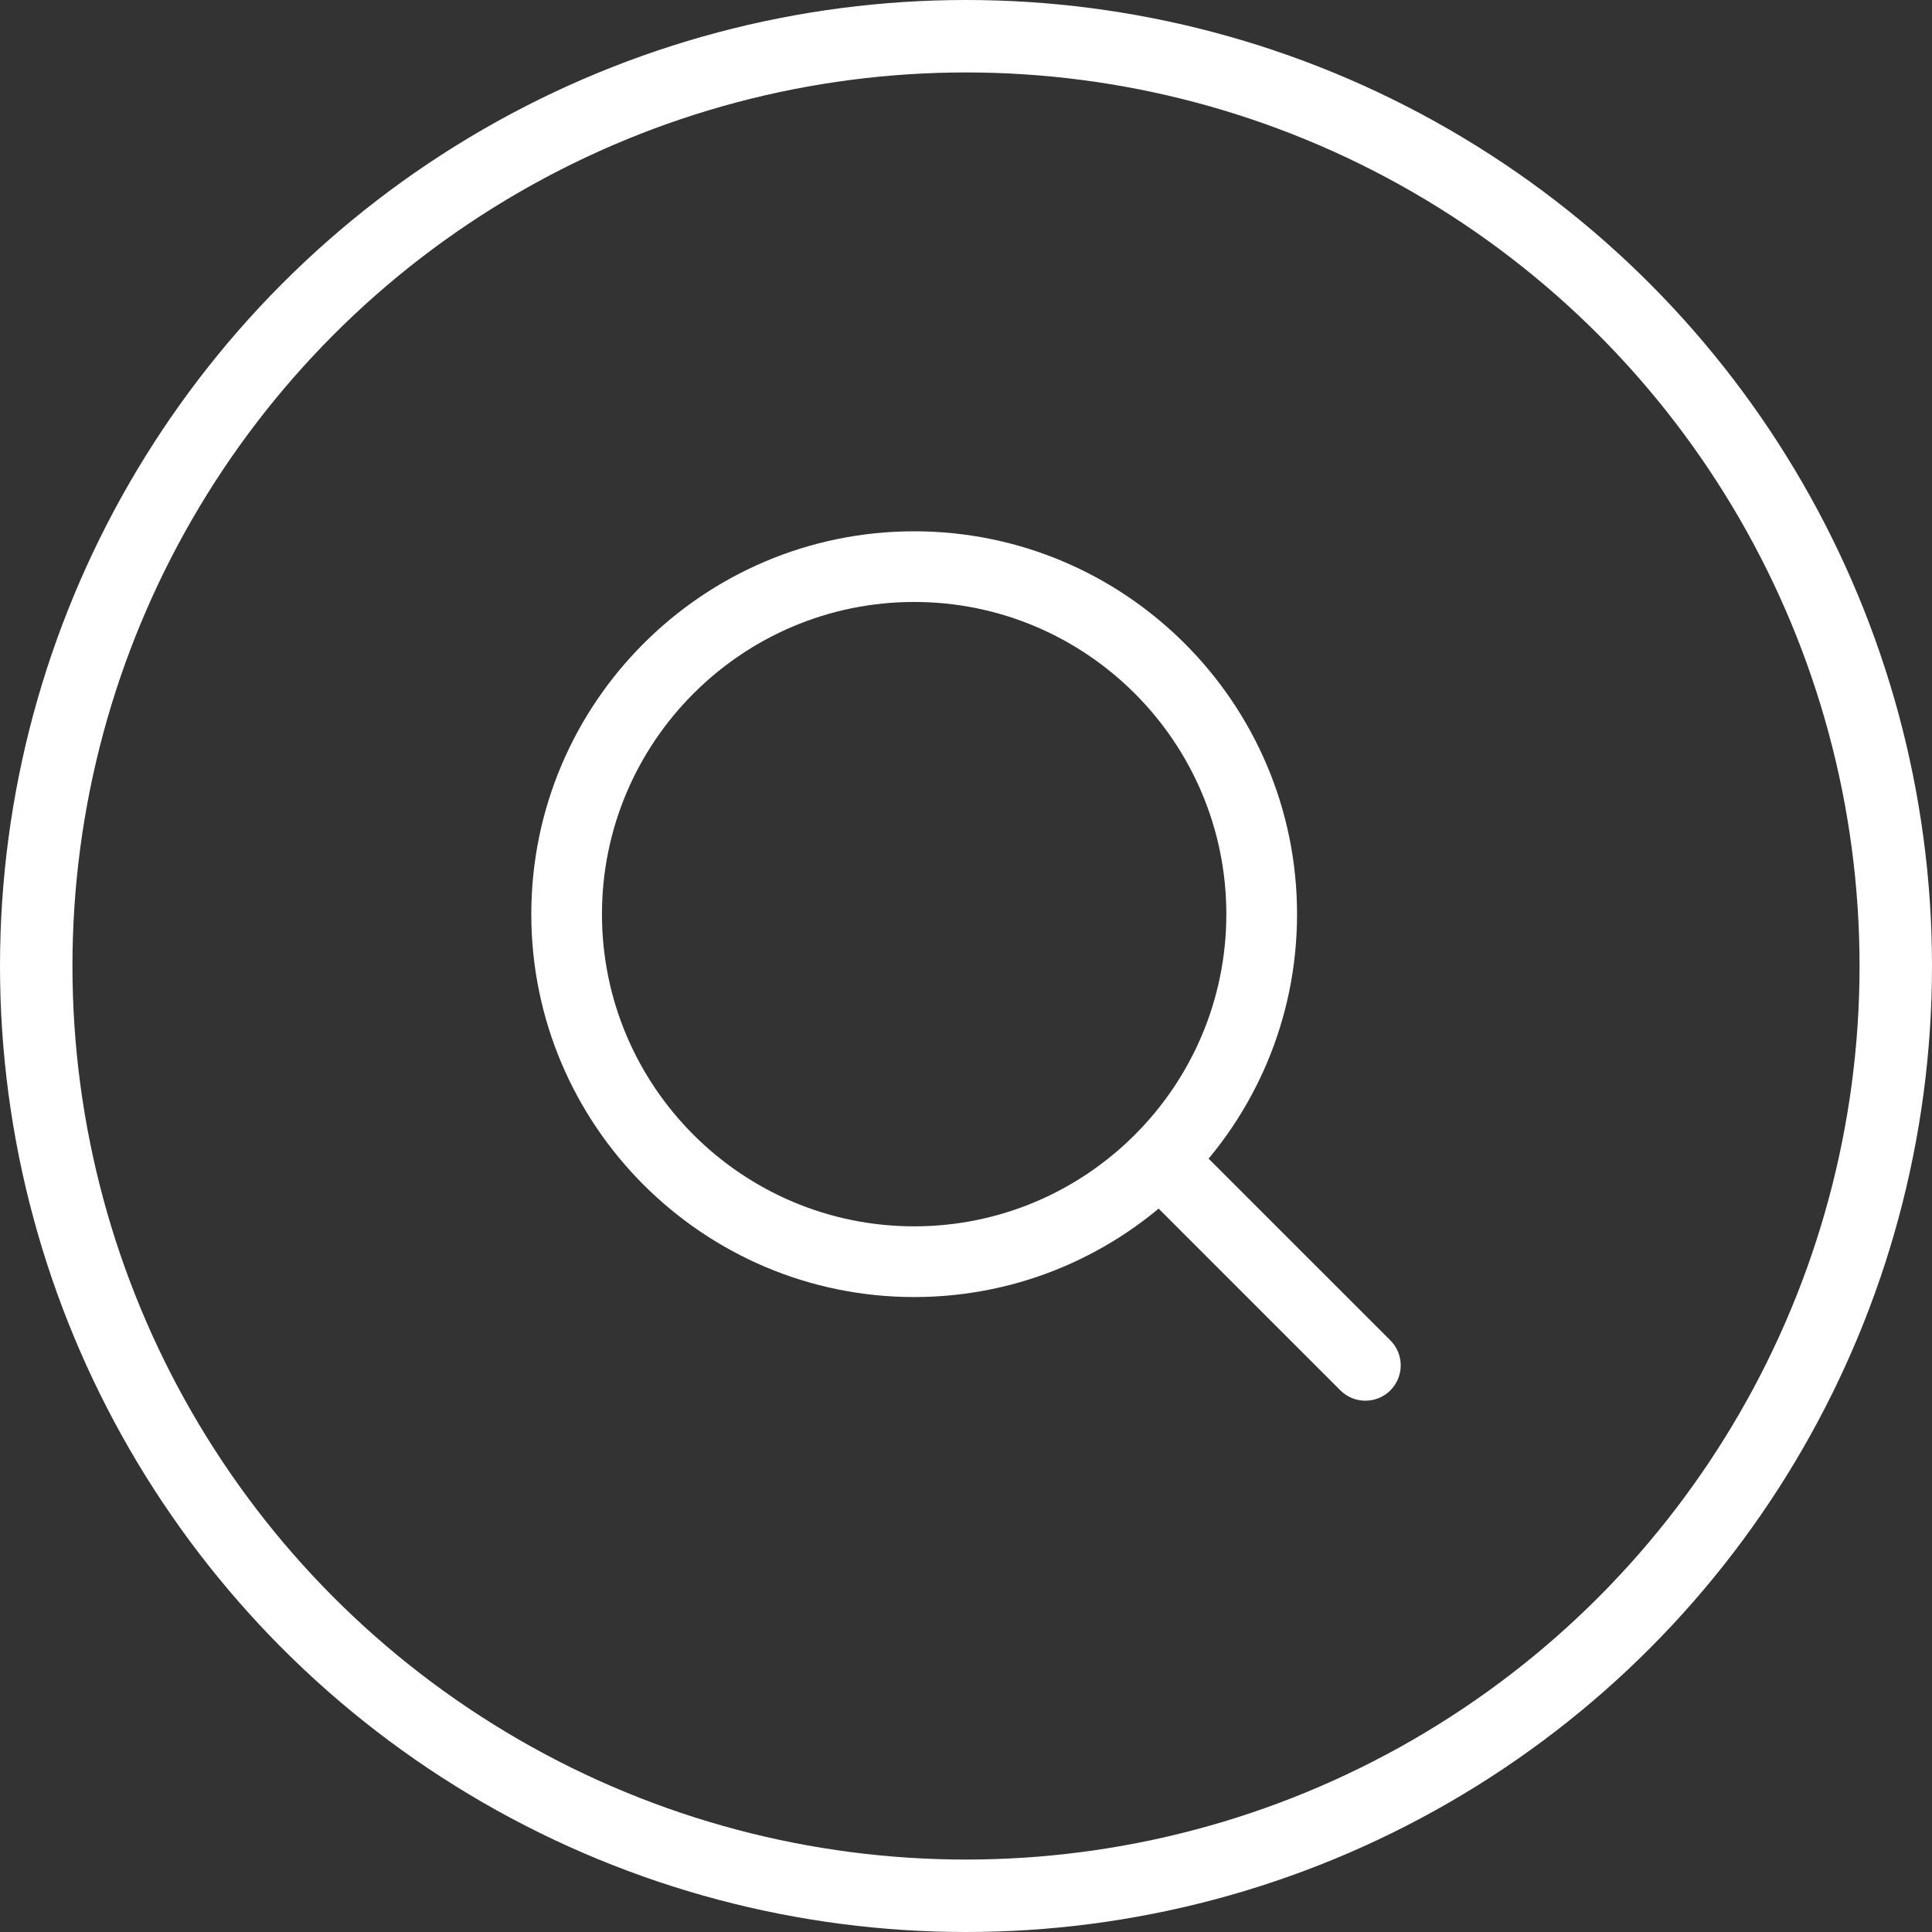 <?xml version="1.0" encoding="UTF-8"?> <svg xmlns="http://www.w3.org/2000/svg" width="40" height="40" viewBox="0 0 40 40" fill="none"><rect x="0" y="0" width="40" height="40" fill="#333333" stroke="none"/> <circle cx="20" cy="20" r="19.25" stroke="white" stroke-width="1.5"></circle> <path d="M28.786 27.751L24.59 23.556C24.305 23.27 23.842 23.27 23.556 23.556C23.27 23.842 23.27 24.305 23.556 24.591L27.751 28.786C27.894 28.929 28.081 29 28.268 29C28.455 29 28.643 28.929 28.786 28.786C29.072 28.5 29.072 28.037 28.786 27.751Z" fill="white"></path> <path d="M18.927 11C14.556 11 11 14.556 11 18.927C11 23.298 14.556 26.854 18.927 26.854C23.298 26.854 26.854 23.298 26.854 18.927C26.854 14.556 23.298 11 18.927 11ZM18.927 25.39C15.363 25.39 12.463 22.491 12.463 18.927C12.463 15.363 15.363 12.463 18.927 12.463C22.491 12.463 25.39 15.363 25.39 18.927C25.39 22.491 22.491 25.39 18.927 25.39Z" fill="white"></path> </svg> 